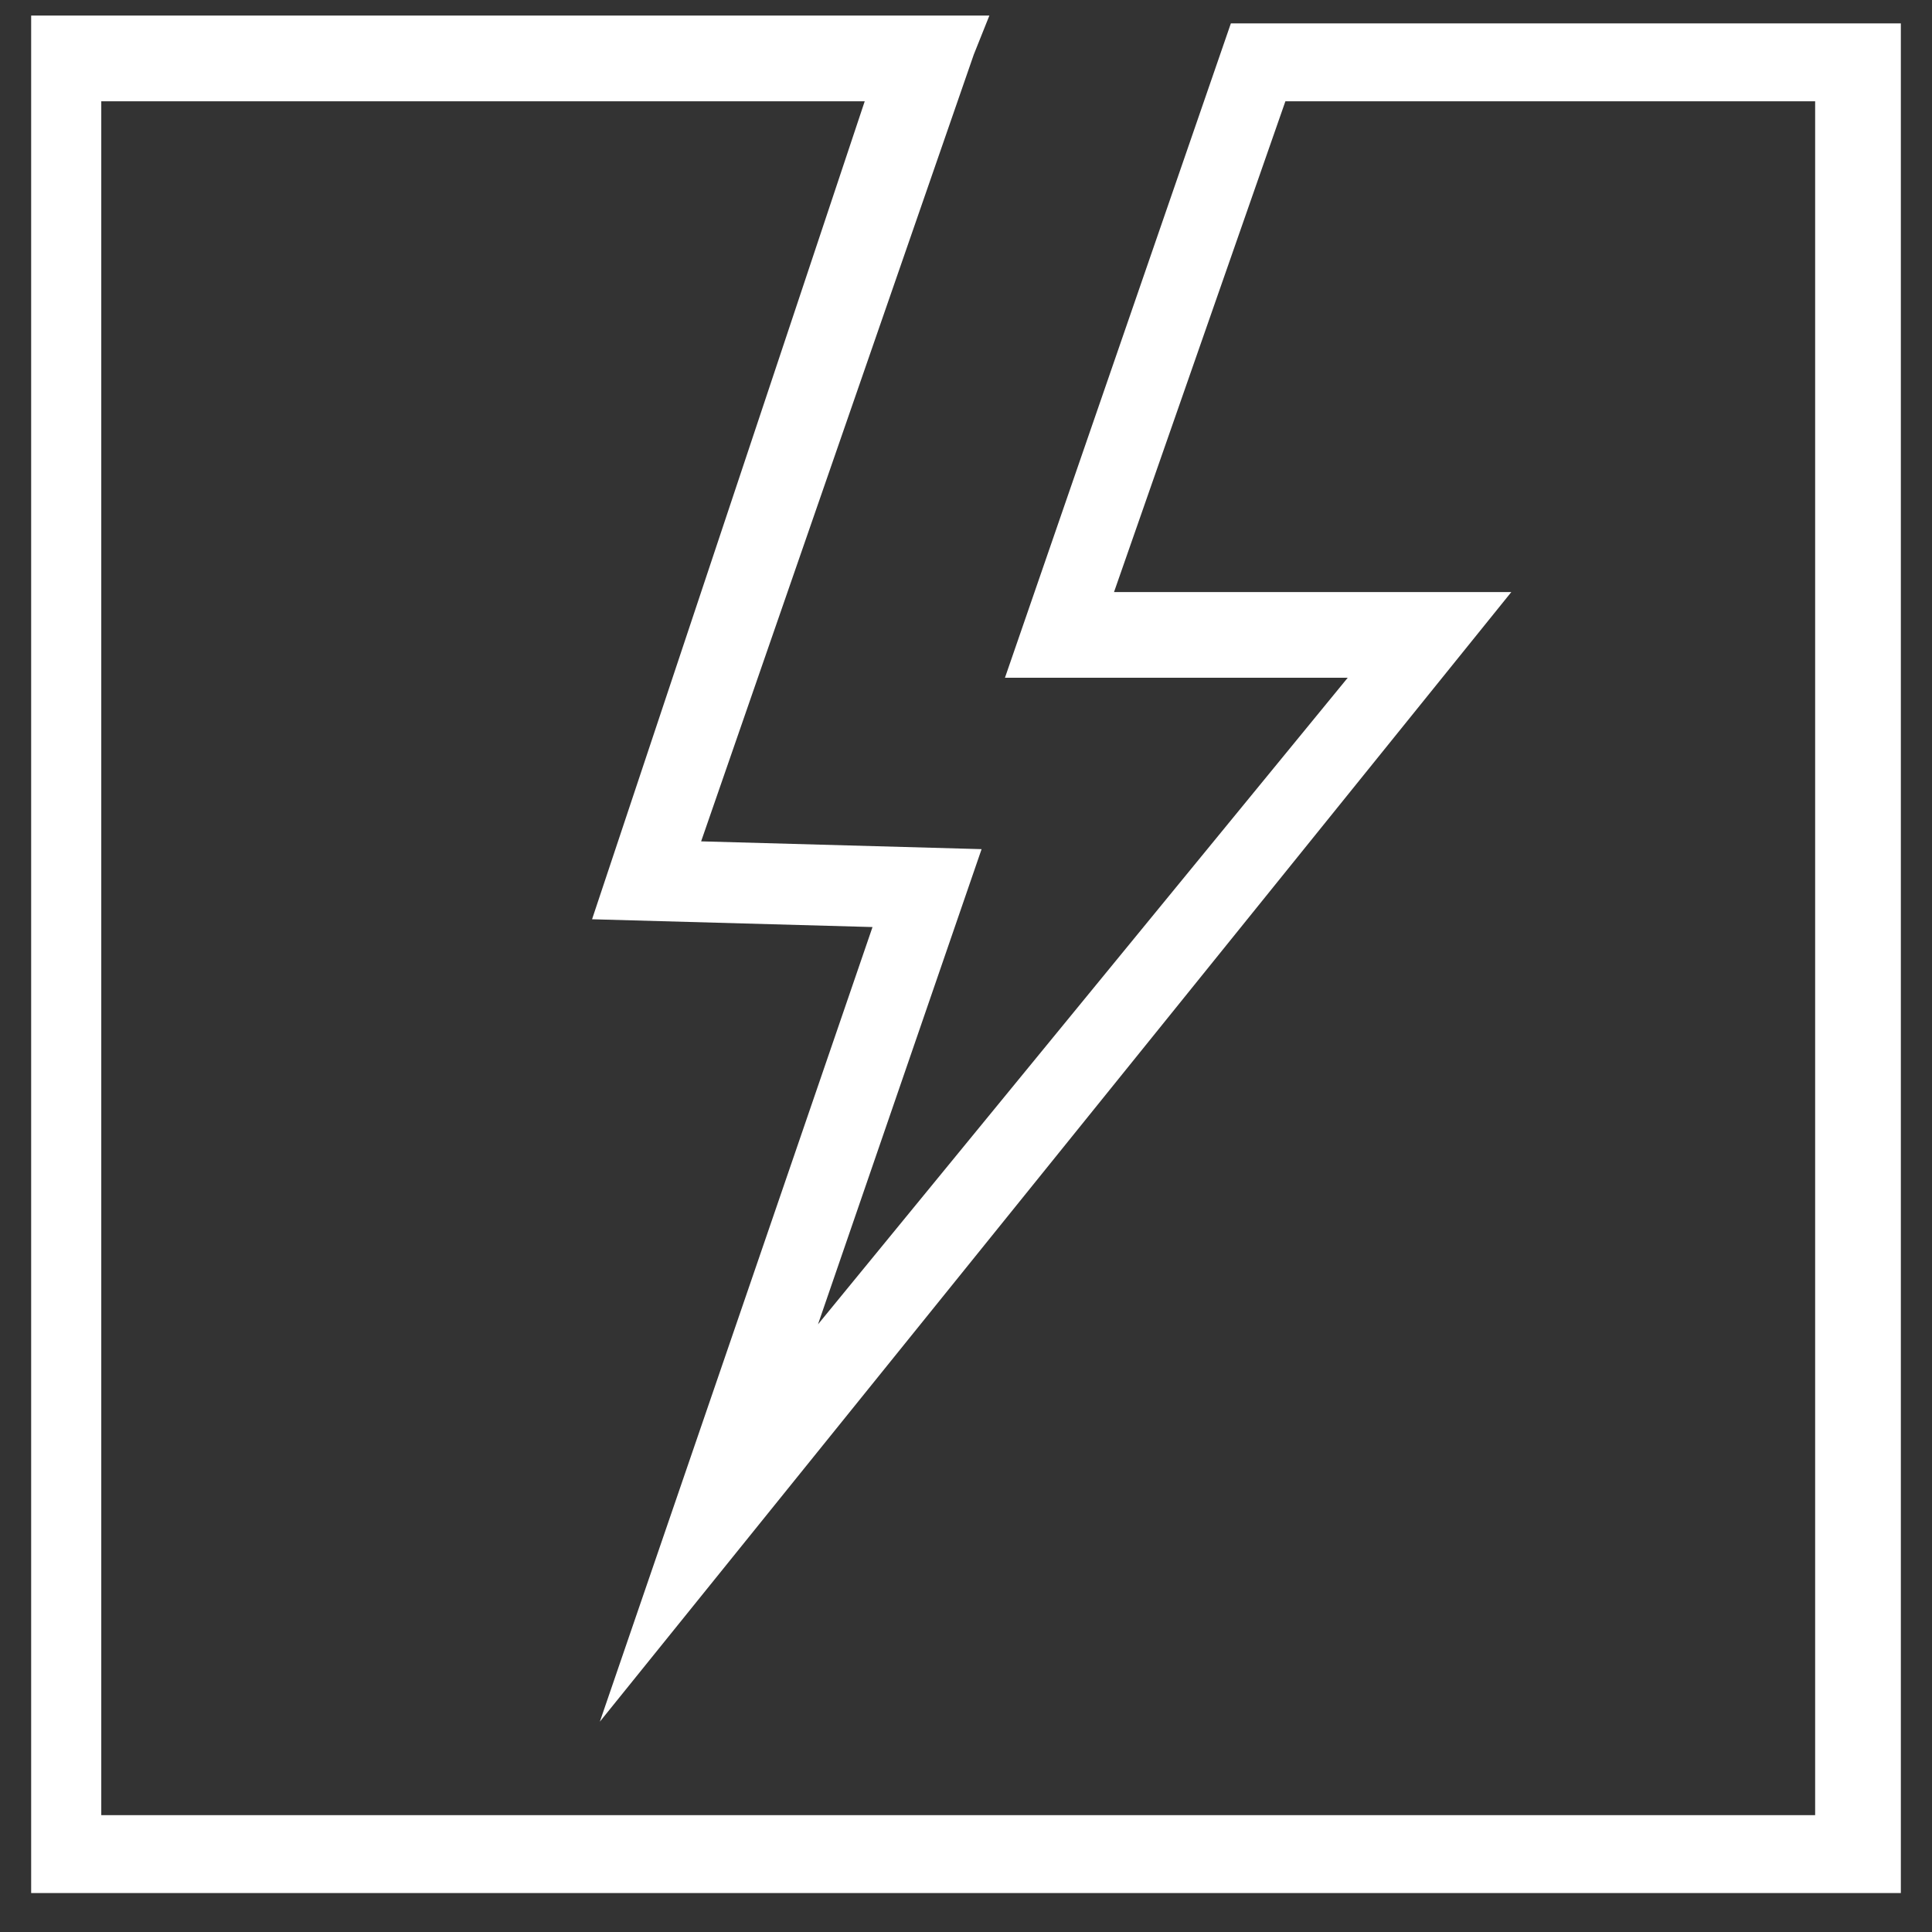 <?xml version="1.0" encoding="utf-8"?>
<!-- Generator: Adobe Illustrator 24.0.3, SVG Export Plug-In . SVG Version: 6.00 Build 0)  -->
<svg version="1.1" id="Layer_1" xmlns="http://www.w3.org/2000/svg" xmlns:xlink="http://www.w3.org/1999/xlink" x="0px" y="0px"
	 viewBox="0 0 24.8 24.8" style="enable-background:new 0 0 24.8 24.8;" xml:space="preserve">
<rect x="0" y="0" width="24.8" height="24.8" fill="#333333" stroke="none"/>
<style type="text/css">
	.st0{fill:#FFFFFF;}
</style>
<path class="st0" d="M16.5,1.3h6.8v22h-22v-22h9.8h0L7.6,11.8l3.6,0.1L7.7,22.1L19.4,7.6h-5.1L16.5,1.3z M15.8,0.3l-2.9,8.4h4.4
	L10.5,17l2.1-6.1L9,10.8l3.5-10.1l0.2-0.5H0.4v24.1h24V0.3H15.8z"/>
</svg>
